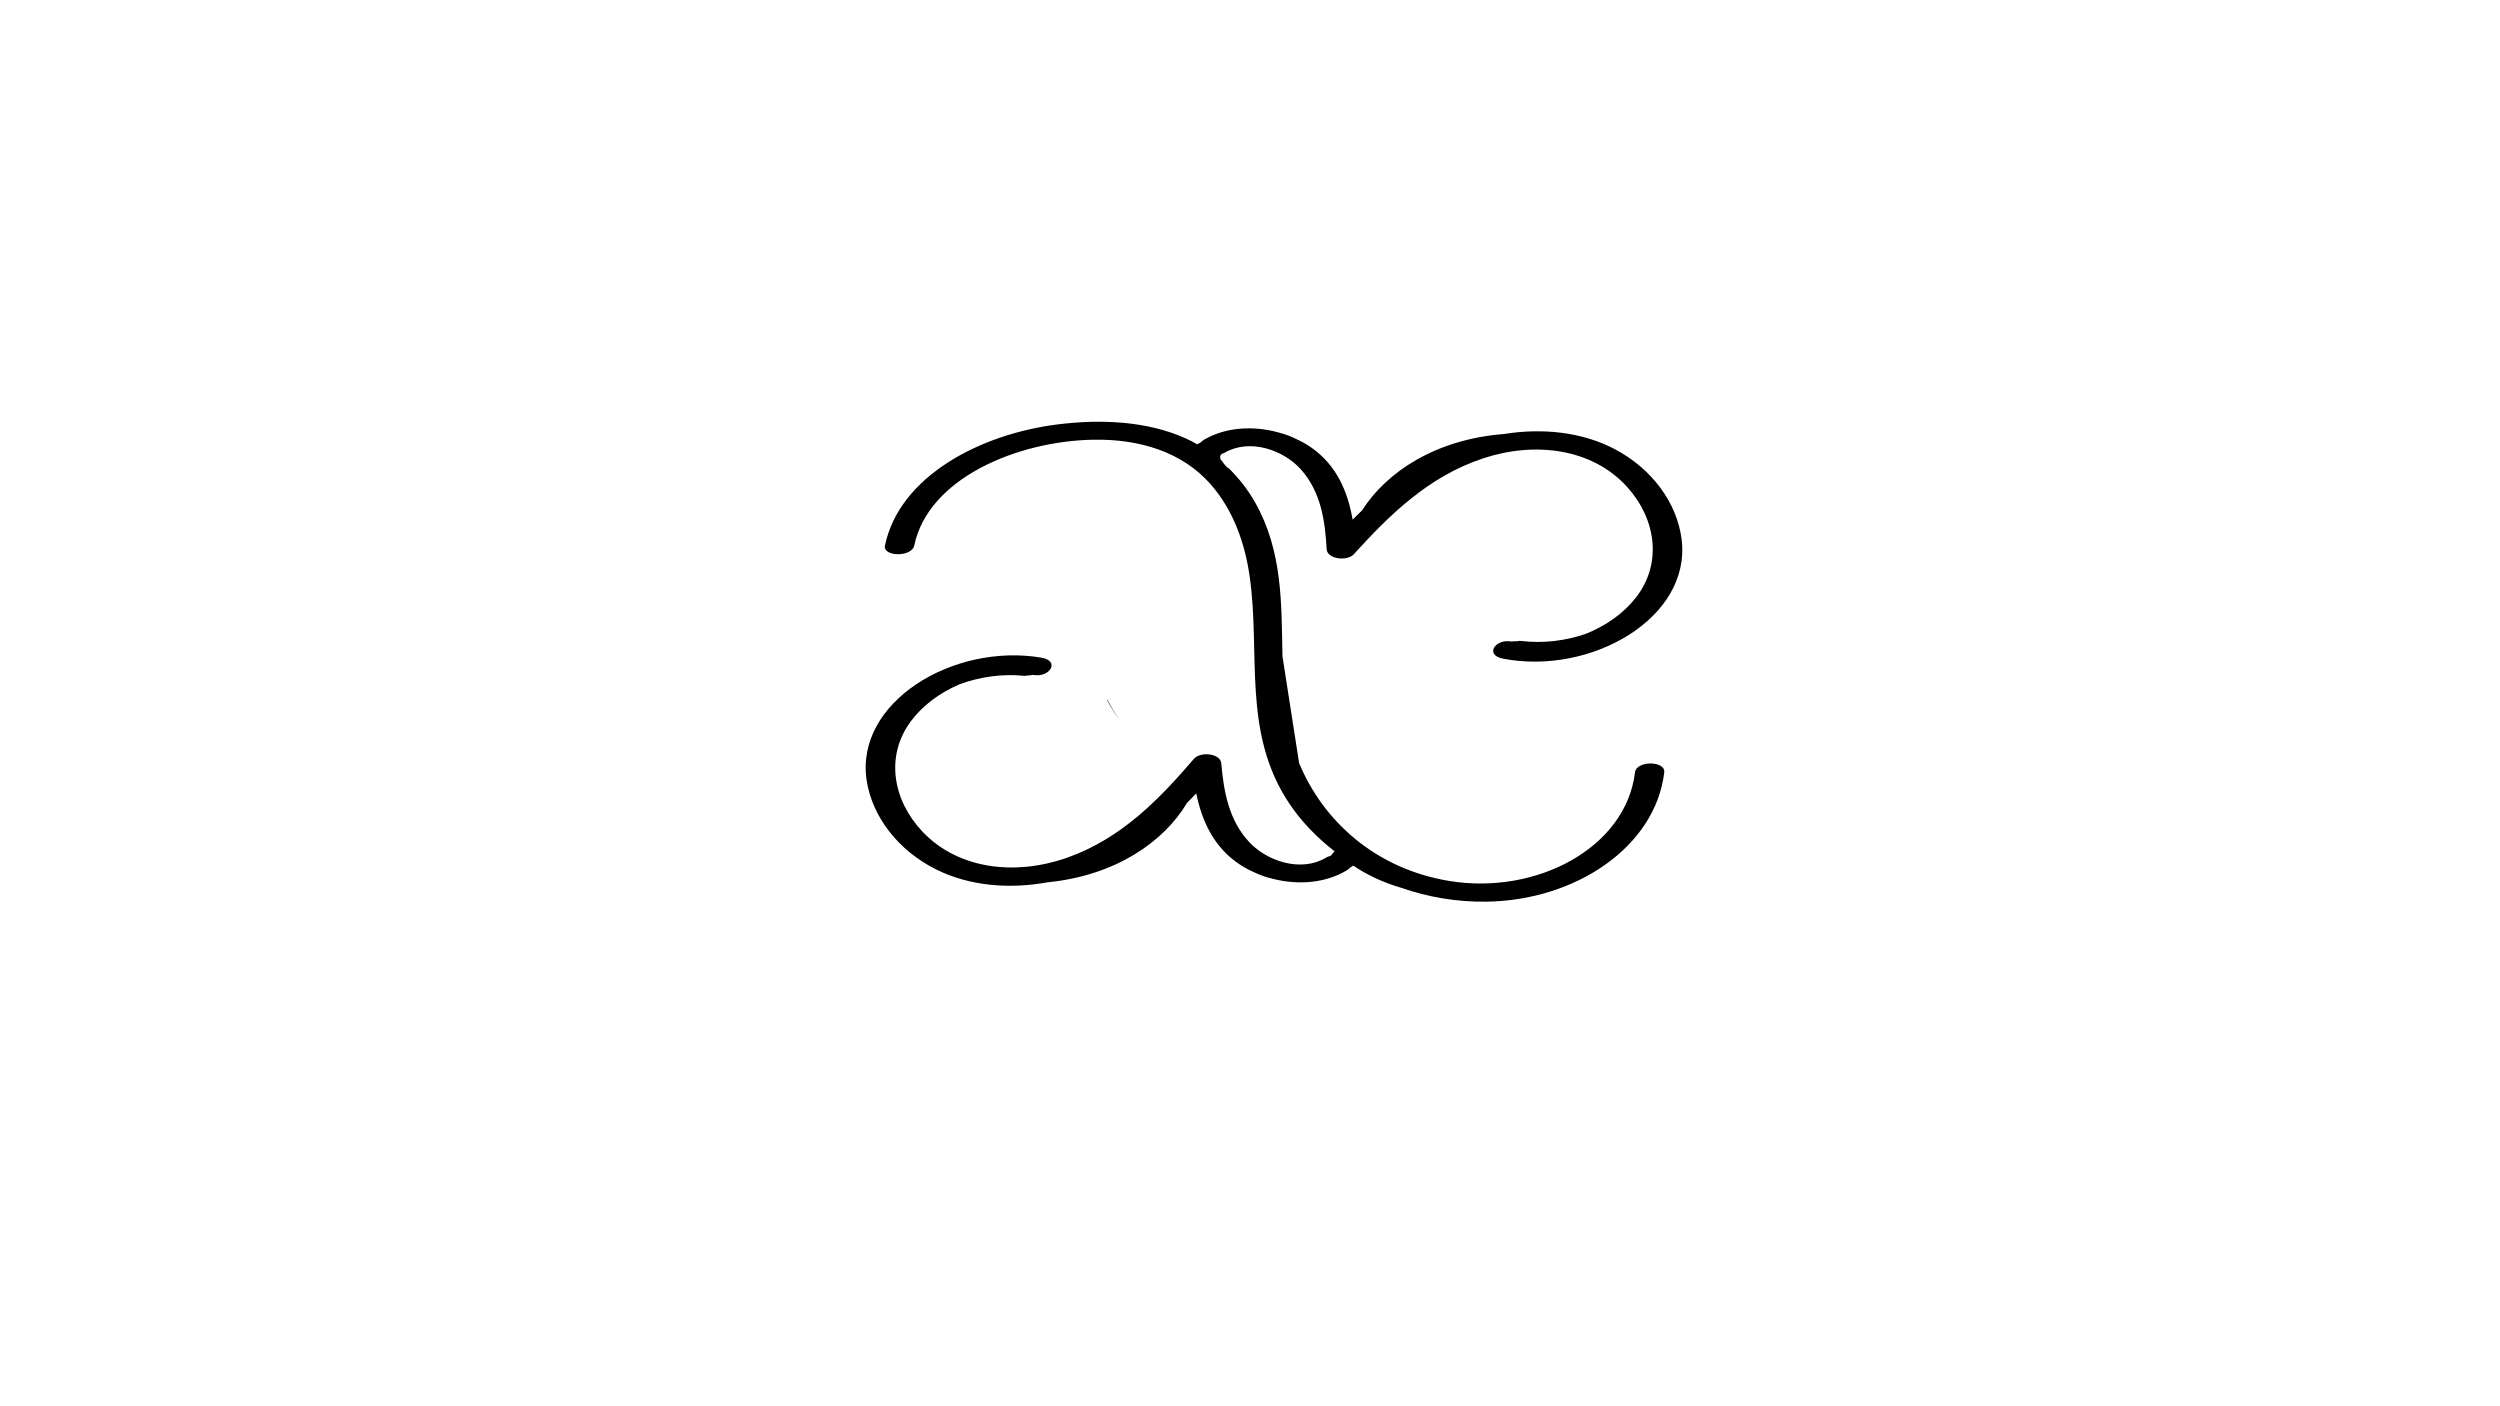 <?xml version="1.0" encoding="utf-8"?>
<!-- Generator: Adobe Illustrator 28.3.0, SVG Export Plug-In . SVG Version: 6.00 Build 0)  -->
<svg version="1.1" id="Layer_1" xmlns="http://www.w3.org/2000/svg" xmlns:xlink="http://www.w3.org/1999/xlink" x="0px" y="0px"
	 viewBox="0 0 1920 1080" style="enable-background:new 0 0 1920 1080;" xml:space="preserve">
<style type="text/css">
	.st0{fill:none;}
</style>
<path d="M792.22,519.13"/>
<g>
	<path d="M943.77,359.69c0.01,0.01,0.02,0.02,0.03,0.03C943.86,359.68,943.89,359.66,943.77,359.69z"/>
	<path d="M1255.67,593.18c-6.87,57.72-75.36,94.27-142.17,83.47c-57.58-9.3-97.66-46.71-115.79-90.65L984.93,504
		c-0.79-40.31,0.18-80.78-21.05-118.23c-5.33-9.41-12.12-18.16-20.09-26.05c-0.09,0.05-0.25,0.11-0.1,0.03
		c-2.77-1.72-4.1-4.32-5.97-6.64c-0.07-0.05-0.14-0.11-0.22-0.16c-0.12-0.27-0.23-0.54-0.35-0.81c0.04-0.07,0.07-0.16,0.06-0.25
		c-0.05-0.32-0.1-0.66-0.13-0.99c0.02-0.13,0.03-0.27,0.06-0.4c0.18-0.83,0.61-1.54,1.33-1.97c0.02-0.01,0.03-0.03,0.05-0.05
		c0.72-0.21,1.41-0.48,2.05-0.84c19.7-11.28,45.34-1.78,58.42,12.75c15.73,17.47,18.7,40.26,19.87,61.35
		c0.43,7.74,15.79,9.5,20.85,3.94c26.76-29.44,56.92-59.66,99.41-73.68c40.28-13.3,84.07-7.43,110.71,22.18
		c22.08,24.54,27.02,58.66,6.4,84.96c-9.44,12.04-23.03,21.55-38.46,27.7c-15.59,5.33-32.81,7.45-49.55,5.4
		c-0.95-0.12-1.8-0.03-2.59,0.17c-1.66,0.07-3.31,0.14-4.97,0.21c-0.07,0-0.15,0.02-0.23,0.03c-12.21-2.13-20.4,10.44-6.11,13.2
		c67.38,13.02,144.75-31.16,137.17-91.66c-3.48-27.8-22.54-54.02-51.09-69.12c-25.58-13.53-56.1-16.42-85.22-11.77
		c-52.25,4.02-90.18,28.96-109.08,58.65c-2.47,2.35-4.89,4.72-7.28,7.12c-3.66-21.1-12-41.83-32.31-55.78
		c-3.61-2.48-7.57-4.56-11.66-6.45c-1.99-0.97-4.06-1.86-6.21-2.65c-0.83-0.3-1.67-0.57-2.51-0.85c-1.63-0.53-3.31-1.01-5.04-1.44
		c-18.69-4.98-39.36-3.97-56.12,5.63c-1.13,0.65-1.9,1.32-2.49,1.99c-0.8,0.49-1.7,0.89-2.46,1.41c-0.11-0.08-0.35,0.11-0.59,0.27
		c-2.84-1.64-5.78-3.17-8.87-4.56c-29.46-13.26-64.54-14.77-97.14-10.85c-60.81,7.31-122.71,40.21-133.75,93.15
		c-1.83,8.75,20.6,9.11,22.5,0c10.79-51.76,79.16-80.16,137.47-81.25c35.78-0.67,68.31,9.58,89.82,33.86
		c17.94,20.25,26.58,45.82,30.2,70.46c8.72,59.41-6.11,120.8,30.8,175.49c9.22,13.66,21.02,25.8,34.52,36.3
		c-0.37,0.39-0.75,0.77-1.12,1.16c-0.41,0.38-0.68,0.81-0.87,1.26c-0.13,0.14-0.27,0.27-0.41,0.4c-0.2,0.16-0.4,0.33-0.6,0.48
		c-0.12,0.09-0.24,0.17-0.36,0.26c0,0-0.01,0-0.01,0c-0.08,0.03-0.16,0.07-0.24,0.1c-1,0.25-1.94,0.59-2.78,1.1
		c-19.34,11.71-45.26,2.77-58.81-11.46c-16.29-17.12-19.98-39.83-21.83-60.89c-0.68-7.73-16.09-9.15-20.96-3.48
		c-25.81,30.01-54.99,60.88-97.01,75.83c-39.84,14.17-83.8,9.27-111.39-19.75c-22.86-24.05-28.89-58.05-9.11-84.79
		c9.05-12.24,22.33-22.05,37.56-28.54c15.42-5.67,32.56-8.16,49.36-6.48c0.95,0.09,1.8-0.01,2.58-0.23
		c0.09,0.02,0.19,0.03,0.28,0.03c1.33-0.04,2.65-0.21,3.93-0.52c0.23,0.02,0.46,0.05,0.69,0.09c12.45,2.12,20.47-10.82,5.98-13.29
		c-67.78-11.54-143.7,34.32-134.19,94.64c4.37,27.71,24.26,53.51,53.28,67.98c26,12.96,56.61,15.18,85.57,9.9
		c52.11-5.16,89.22-30.93,107.16-61.02c2.39-2.4,4.74-4.82,7.05-7.27c4.33,21.02,13.33,41.55,34.08,55.05
		c3.69,2.4,7.71,4.39,11.86,6.19c2.02,0.93,4.12,1.77,6.29,2.51c0.84,0.29,1.68,0.53,2.53,0.79c1.65,0.49,3.35,0.94,5.09,1.32
		c18.84,4.57,39.47,3.1,55.92-6.86c1.11-0.67,1.86-1.36,2.43-2.04c0.78-0.51,1.67-0.93,2.42-1.47
		c10.91,7.36,23.19,13.05,36.78,17.01c20.38,7.13,42.55,10.98,65.6,10.66c68.14-0.96,129.59-41.87,136.43-99.3
		C1279.24,584.18,1256.77,583.97,1255.67,593.18z"/>
</g>
<rect x="1042.93" y="356.51" class="st0" width="0" height="303.49"/>
<path d="M850.48,538.04l-0.23-1.18c2.7,5.38,5.8,10.59,9.27,15.58C856.03,547.79,853.01,542.97,850.48,538.04z"/>
</svg>
